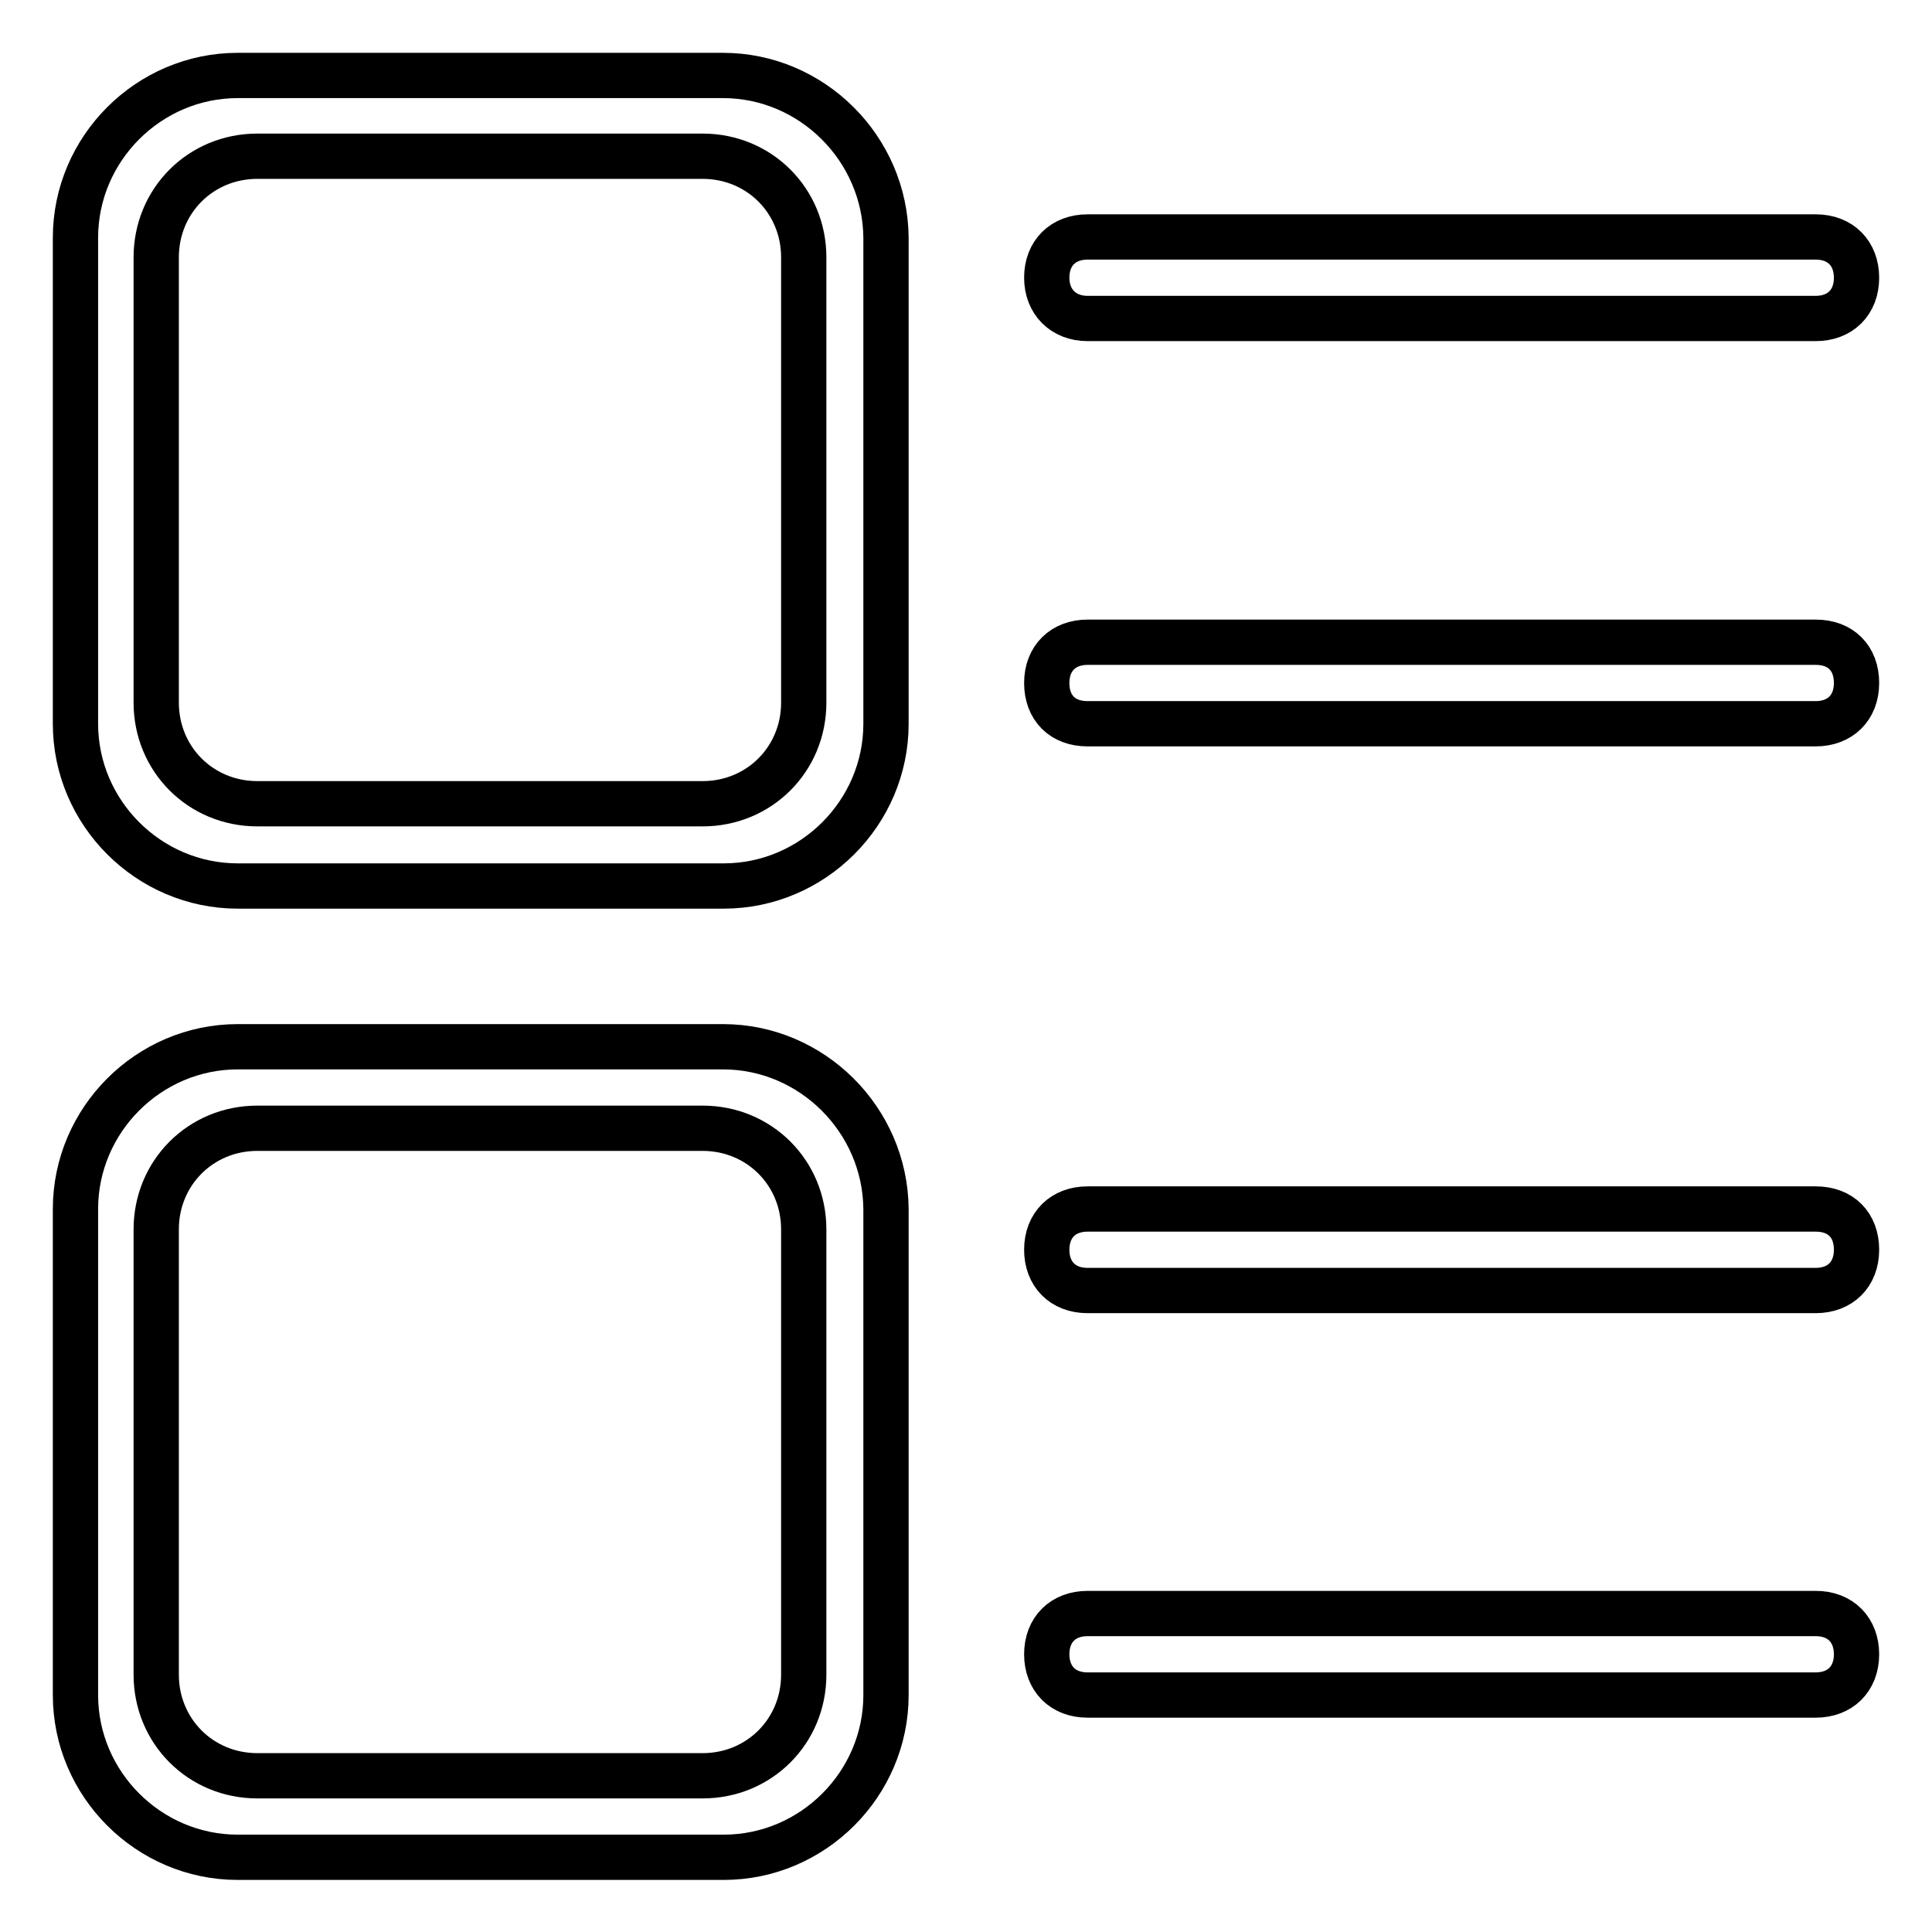 <?xml version="1.0" encoding="utf-8"?>
<!-- Svg Vector Icons : http://www.onlinewebfonts.com/icon -->
<!DOCTYPE svg PUBLIC "-//W3C//DTD SVG 1.1//EN" "http://www.w3.org/Graphics/SVG/1.1/DTD/svg11.dtd">
<svg version="1.1" xmlns="http://www.w3.org/2000/svg" xmlns:xlink="http://www.w3.org/1999/xlink" x="0px" y="0px" viewBox="0 0 256 256" enable-background="new 0 0 256 256" xml:space="preserve">
<g> <path stroke-width="6" fill-opacity="0" stroke="#000000"  d="M95.8,138.7H31.5c-11.8,0-21.5,9.7-21.5,21.5v64.4c0,11.8,9.7,21.5,21.5,21.5h64.4 c11.8,0,21.5-9.7,21.5-21.5v-64.4C117.3,148.4,107.6,138.7,95.8,138.7z M106.5,221.9c0,7.5-5.9,13.4-13.4,13.4h-59 c-7.5,0-13.4-5.9-13.4-13.4v-59c0-7.5,5.9-13.4,13.4-13.4h59c7.5,0,13.4,5.9,13.4,13.4V221.9z M144.1,42.2h96.5 c3.2,0,5.4-2.1,5.4-5.4c0-3.2-2.1-5.4-5.4-5.4h-96.5c-3.2,0-5.4,2.1-5.4,5.4C138.7,40,140.9,42.2,144.1,42.2z M240.6,85.1h-96.5 c-3.2,0-5.4,2.1-5.4,5.4s2.1,5.4,5.4,5.4h96.5c3.2,0,5.4-2.1,5.4-5.4S243.9,85.1,240.6,85.1z M240.6,160.2h-96.5 c-3.2,0-5.4,2.1-5.4,5.4c0,3.2,2.1,5.4,5.4,5.4h96.5c3.2,0,5.4-2.1,5.4-5.4C246,162.3,243.9,160.2,240.6,160.2z M95.8,10H31.5 C19.7,10,10,19.7,10,31.5v64.4c0,11.8,9.7,21.5,21.5,21.5h64.4c11.8,0,21.5-9.7,21.5-21.5V31.5C117.3,19.7,107.6,10,95.8,10z  M106.5,93.1c0,7.5-5.9,13.4-13.4,13.4h-59c-7.5,0-13.4-5.9-13.4-13.4v-59c0-7.5,5.9-13.4,13.4-13.4h59c7.5,0,13.4,5.9,13.4,13.4 V93.1z M240.6,213.8h-96.5c-3.2,0-5.4,2.1-5.4,5.4c0,3.2,2.1,5.4,5.4,5.4h96.5c3.2,0,5.4-2.1,5.4-5.4 C246,216,243.9,213.8,240.6,213.8z"/></g>
</svg>